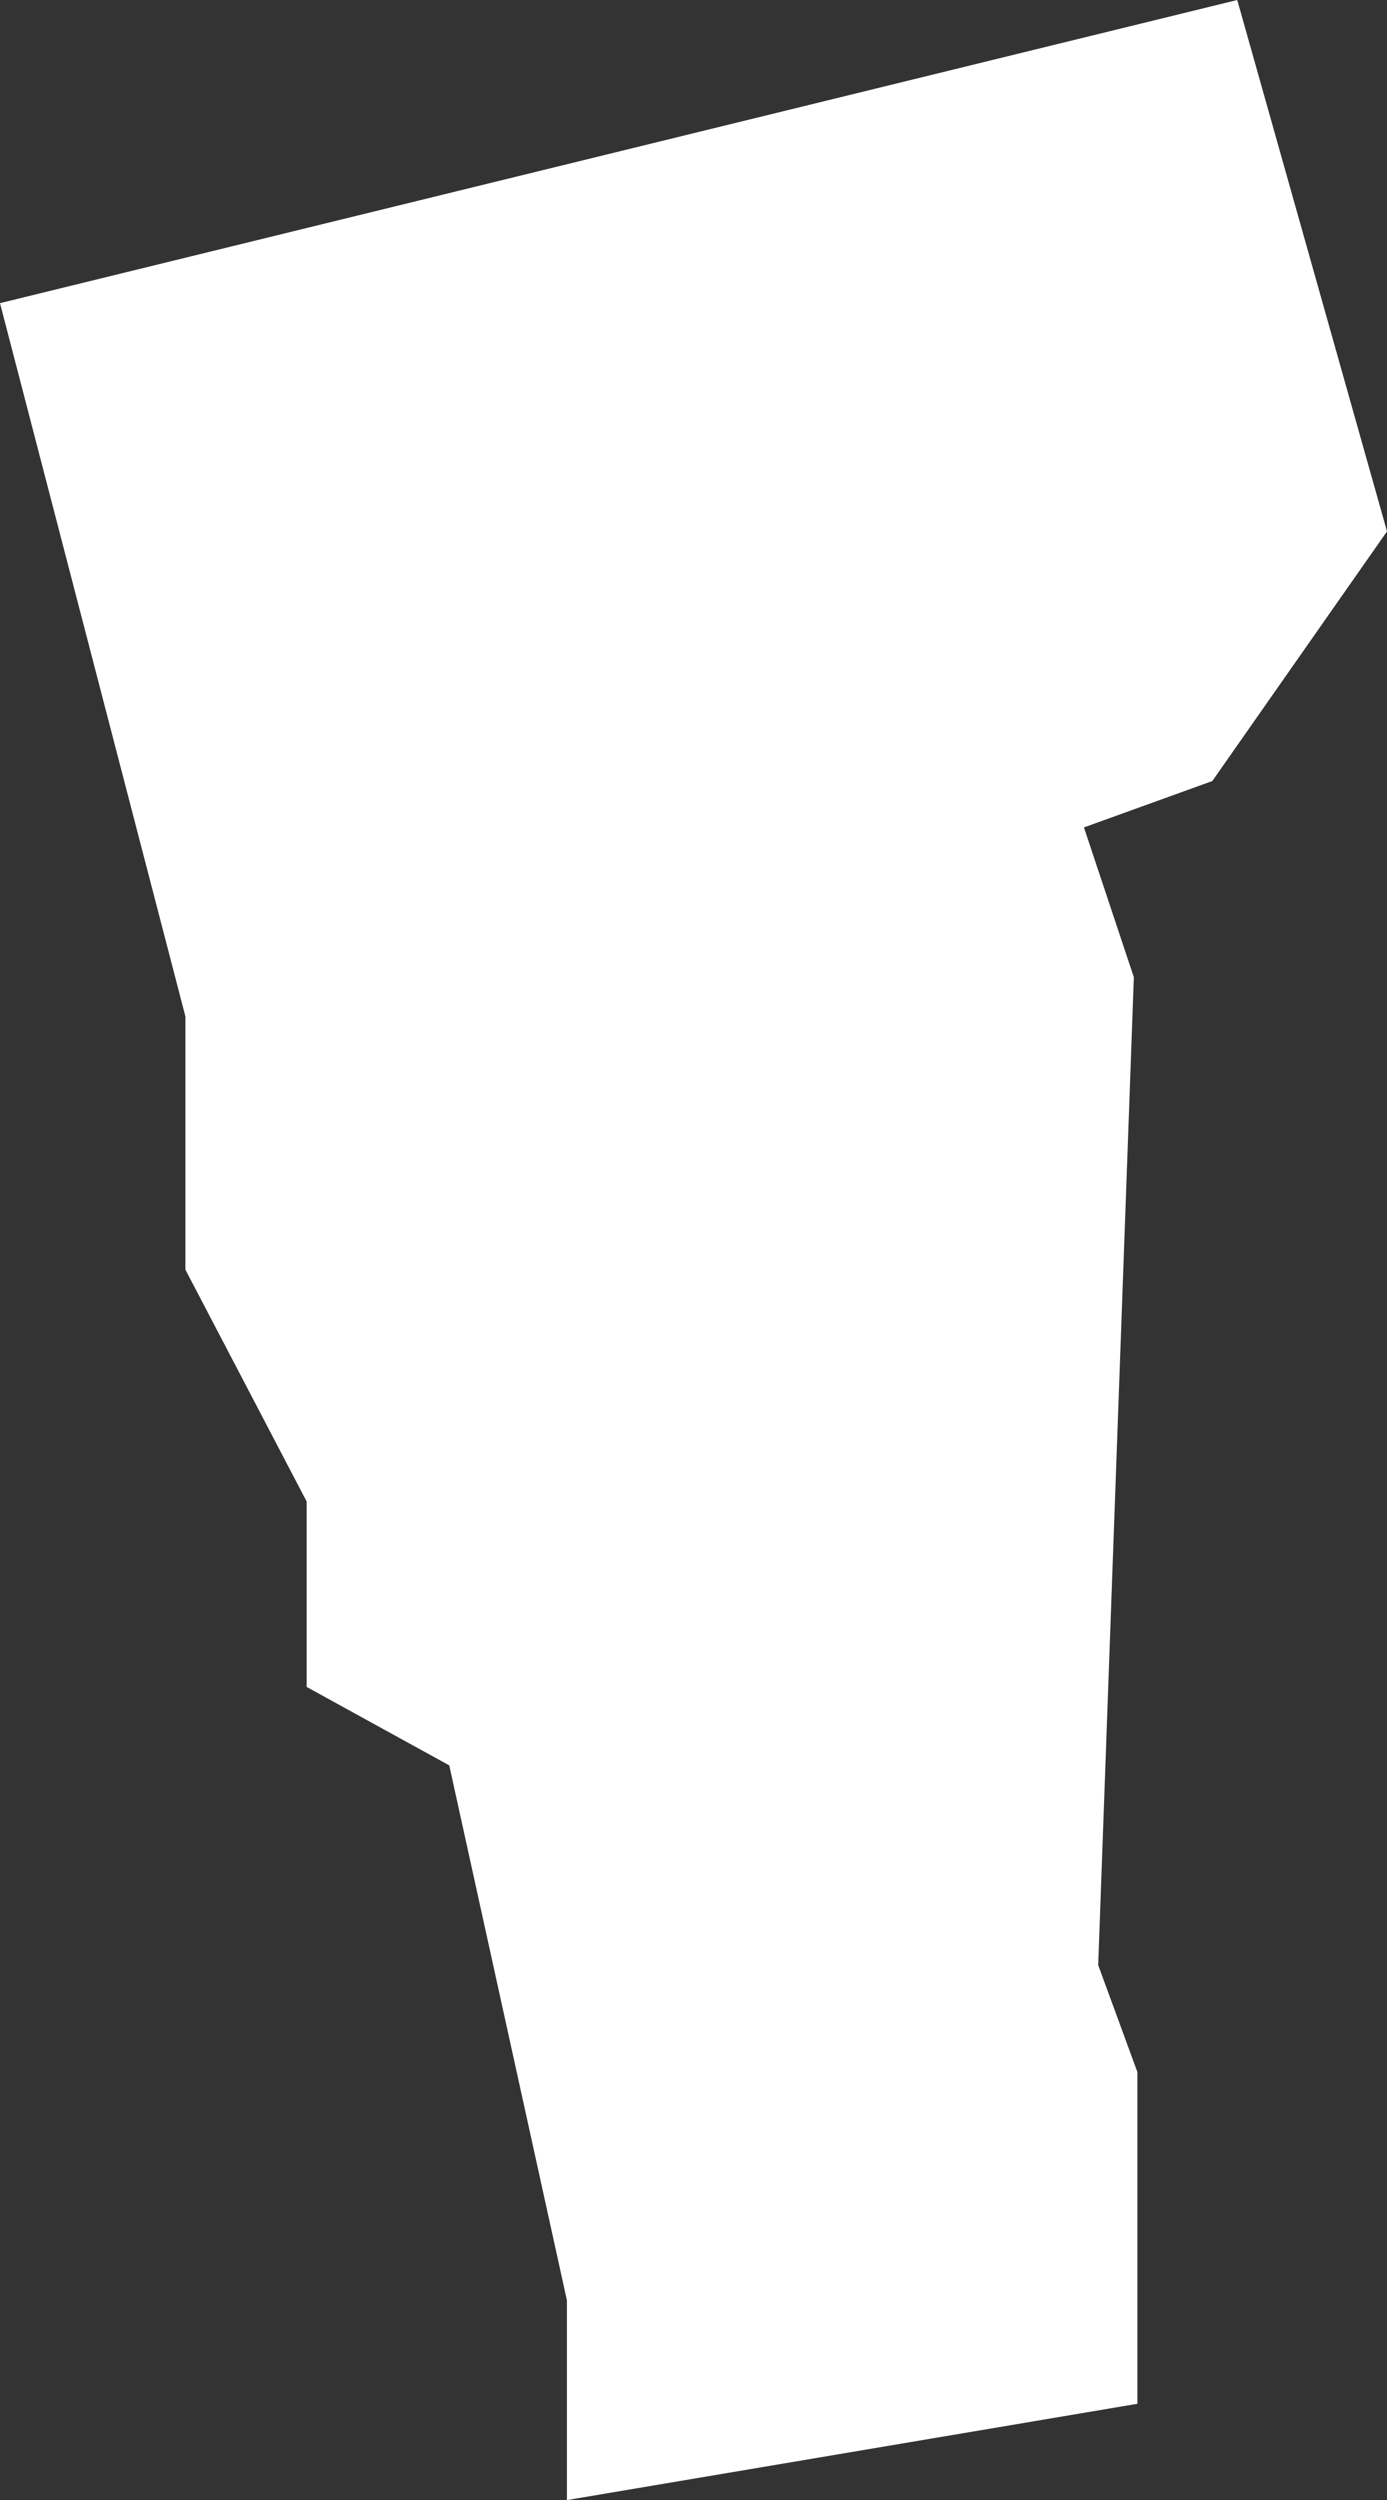 <svg xmlns="http://www.w3.org/2000/svg" viewBox="0 0 38.9 70.1"><rect x="0" y="0" width="38.9" height="70.1" fill="#333333" stroke="none"/><defs><style>.cls-1{fill:#fff;}</style></defs><g id="Layer_2" data-name="Layer 2"><g id="Layer_1-2" data-name="Layer 1"><polygon id="VT" class="cls-1" points="31.9 67.4 31.9 58.1 30.8 55.1 31.8 27.4 30.4 23.2 34 21.9 38.9 14.9 34.7 0 0 8.5 5.2 28.5 5.2 35.6 8.6 42.1 8.6 47.3 12.6 49.5 15.9 64.5 15.9 70.1 31.9 67.4"/></g></g></svg>